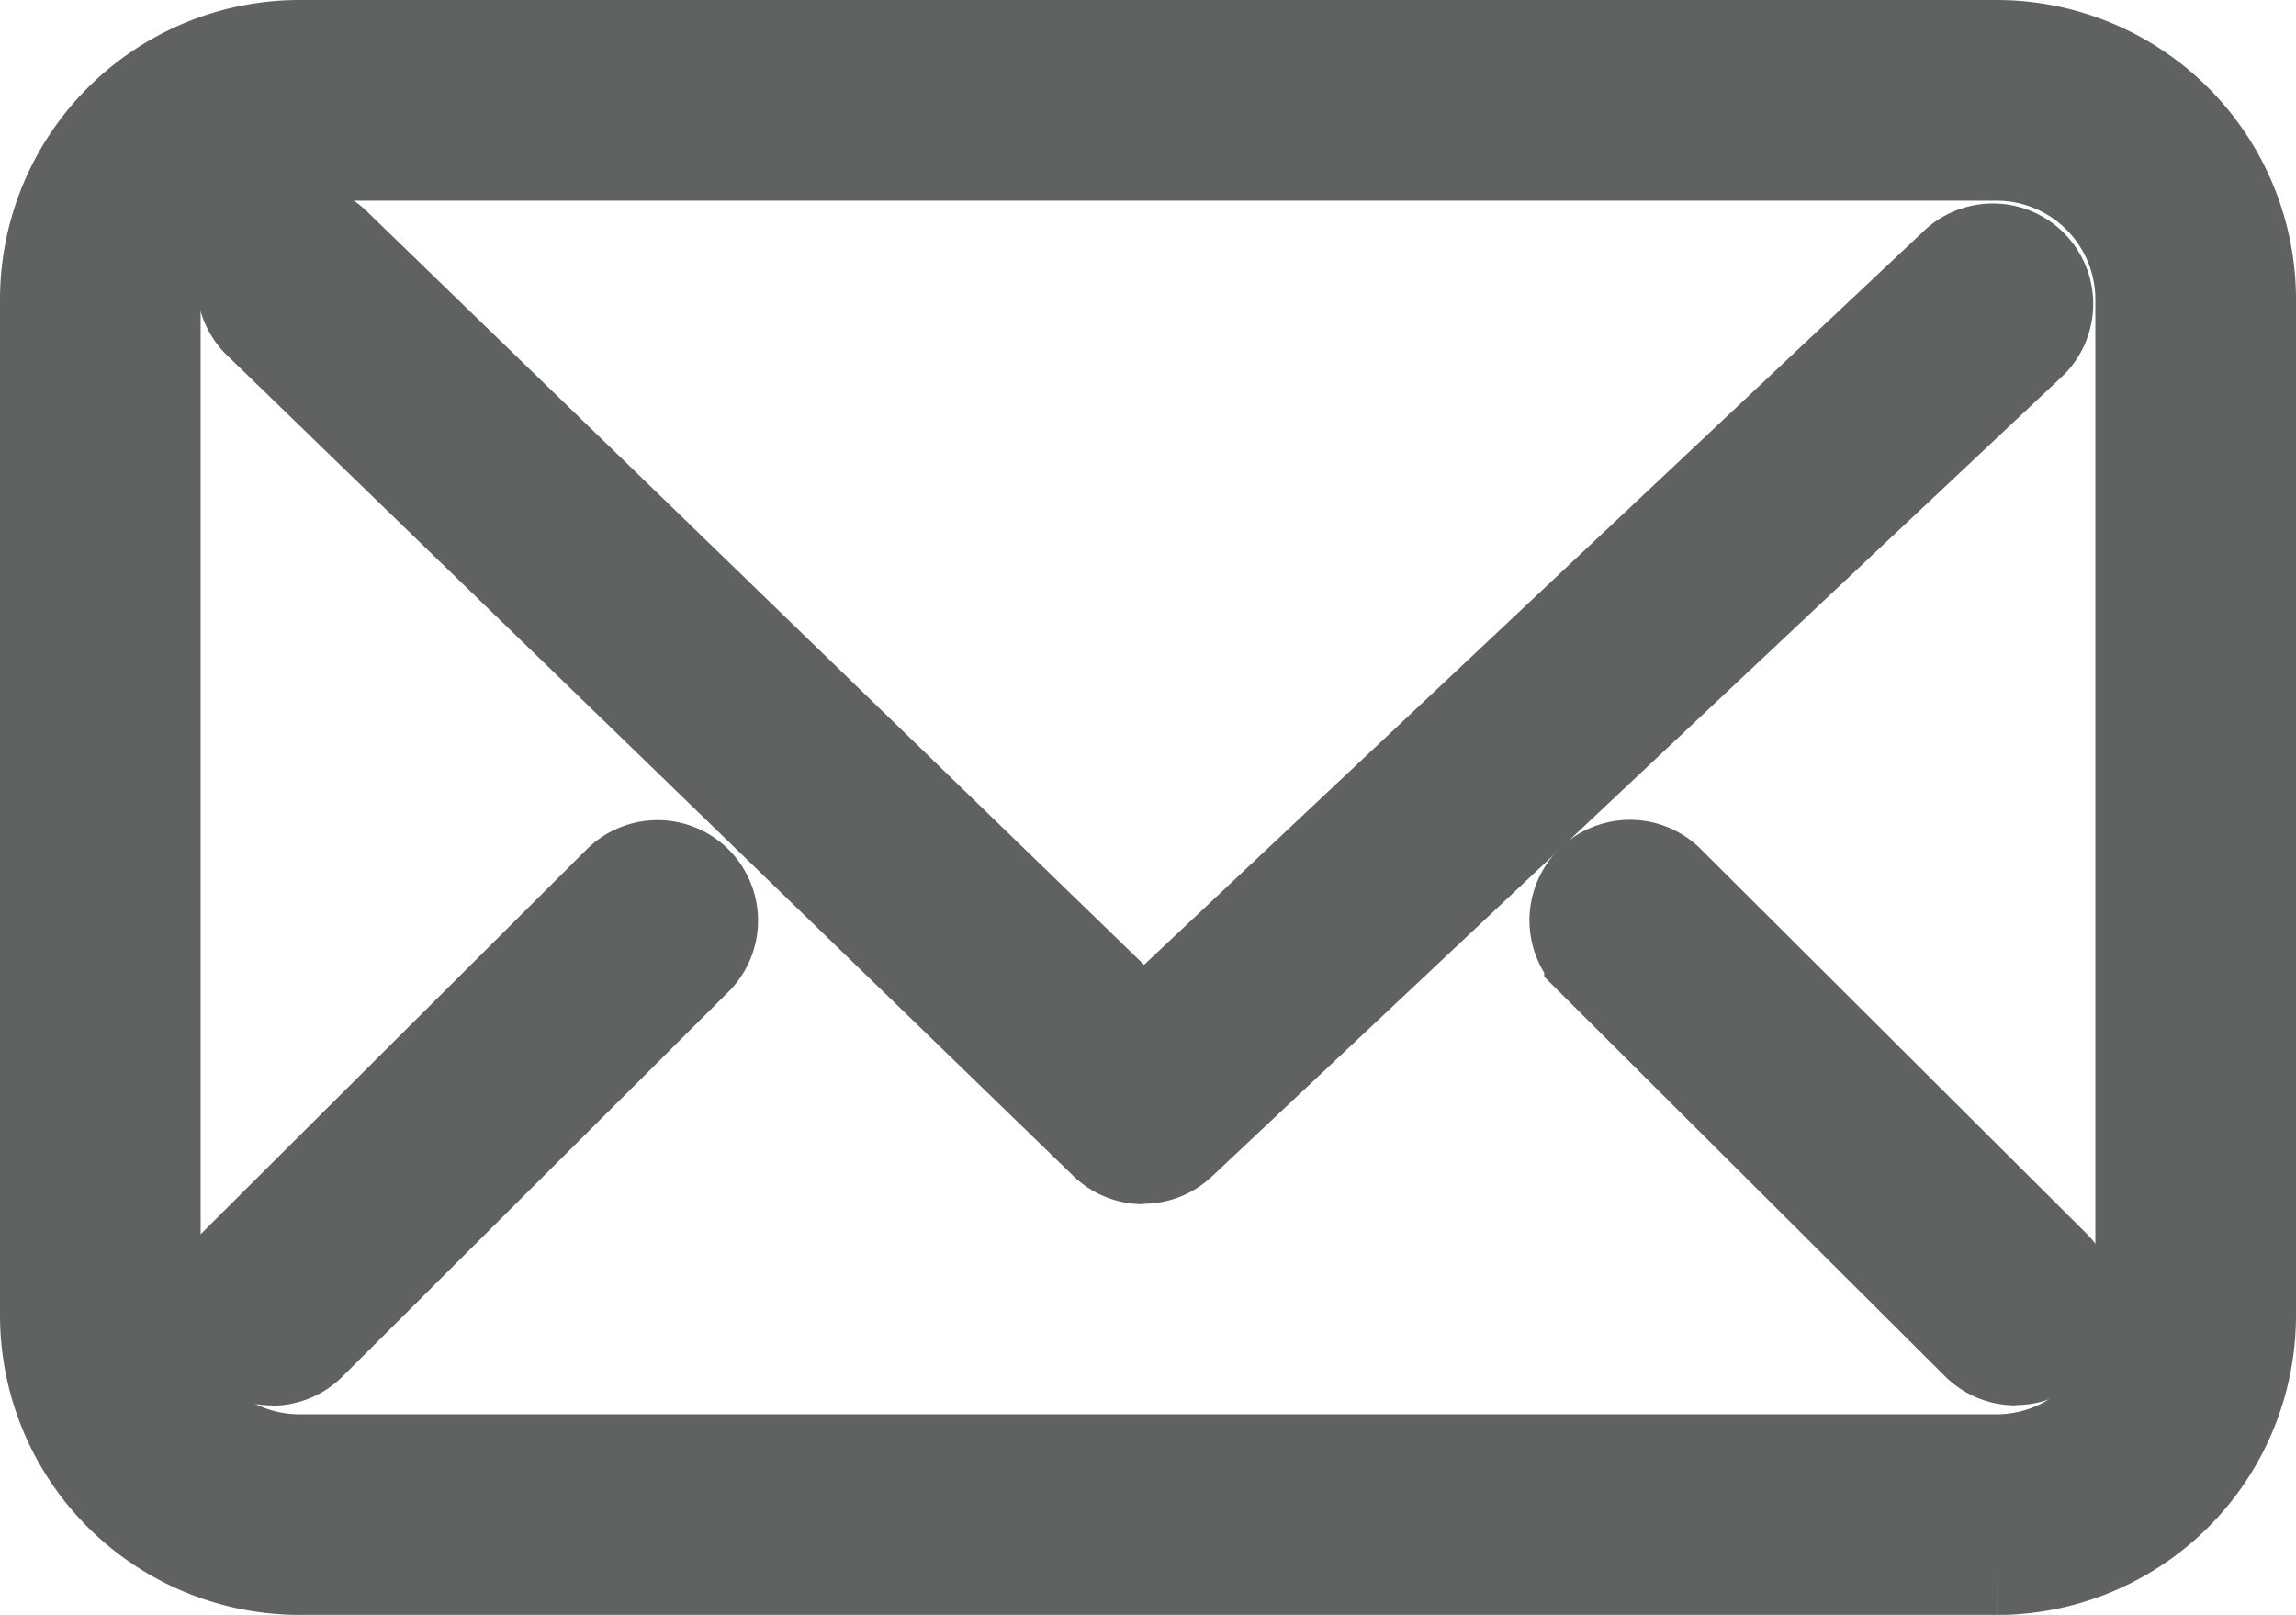 <svg xmlns="http://www.w3.org/2000/svg" width="22.692" height="15.956" viewBox="0 0 22.692 15.956">
  <g id="Group_3851" data-name="Group 3851" transform="translate(0.5 0.5)">
    <g id="Group_369" data-name="Group 369" transform="translate(0 0)">
      <path id="Path_839" data-name="Path 839" d="M478.145,31.581H461.369a2.461,2.461,0,0,1-2.458-2.458V19.083a2.461,2.461,0,0,1,2.458-2.458h16.776a2.461,2.461,0,0,1,2.458,2.458V29.124a2.461,2.461,0,0,1-2.458,2.458M461.369,17.608a1.476,1.476,0,0,0-1.475,1.475V29.124a1.476,1.476,0,0,0,1.475,1.475h16.776a1.476,1.476,0,0,0,1.475-1.475V19.083a1.476,1.476,0,0,0-1.475-1.475Z" transform="translate(-458.911 -16.625)" fill="#606161" stroke="#606161" stroke-width="1"/>
      <path id="Path_840" data-name="Path 840" d="M486.521,43.174a.49.49,0,0,1-.342-.139l-8.345-8.09a.492.492,0,1,1,.684-.706L486.526,42l8.07-7.592a.492.492,0,0,1,.674.716l-8.412,7.913a.49.49,0,0,1-.337.133" transform="translate(-475.724 -32.276)" fill="#606161" stroke="#606161" stroke-width="1"/>
      <path id="Path_841" data-name="Path 841" d="M475.631,98.97a.492.492,0,0,1-.347-.84l3.813-3.8a.492.492,0,1,1,.694.7l-3.813,3.8a.49.49,0,0,1-.347.143" transform="translate(-473.445 -86.084)" fill="#606161" stroke="#606161" stroke-width="1"/>
      <path id="Path_842" data-name="Path 842" d="M607.939,98.97a.49.49,0,0,1-.347-.143l-3.813-3.8a.492.492,0,1,1,.694-.7l3.813,3.8a.492.492,0,0,1-.347.84" transform="translate(-588.517 -86.084)" fill="#606161" stroke="#606161" stroke-width="1"/>
    </g>
  </g>
</svg>
